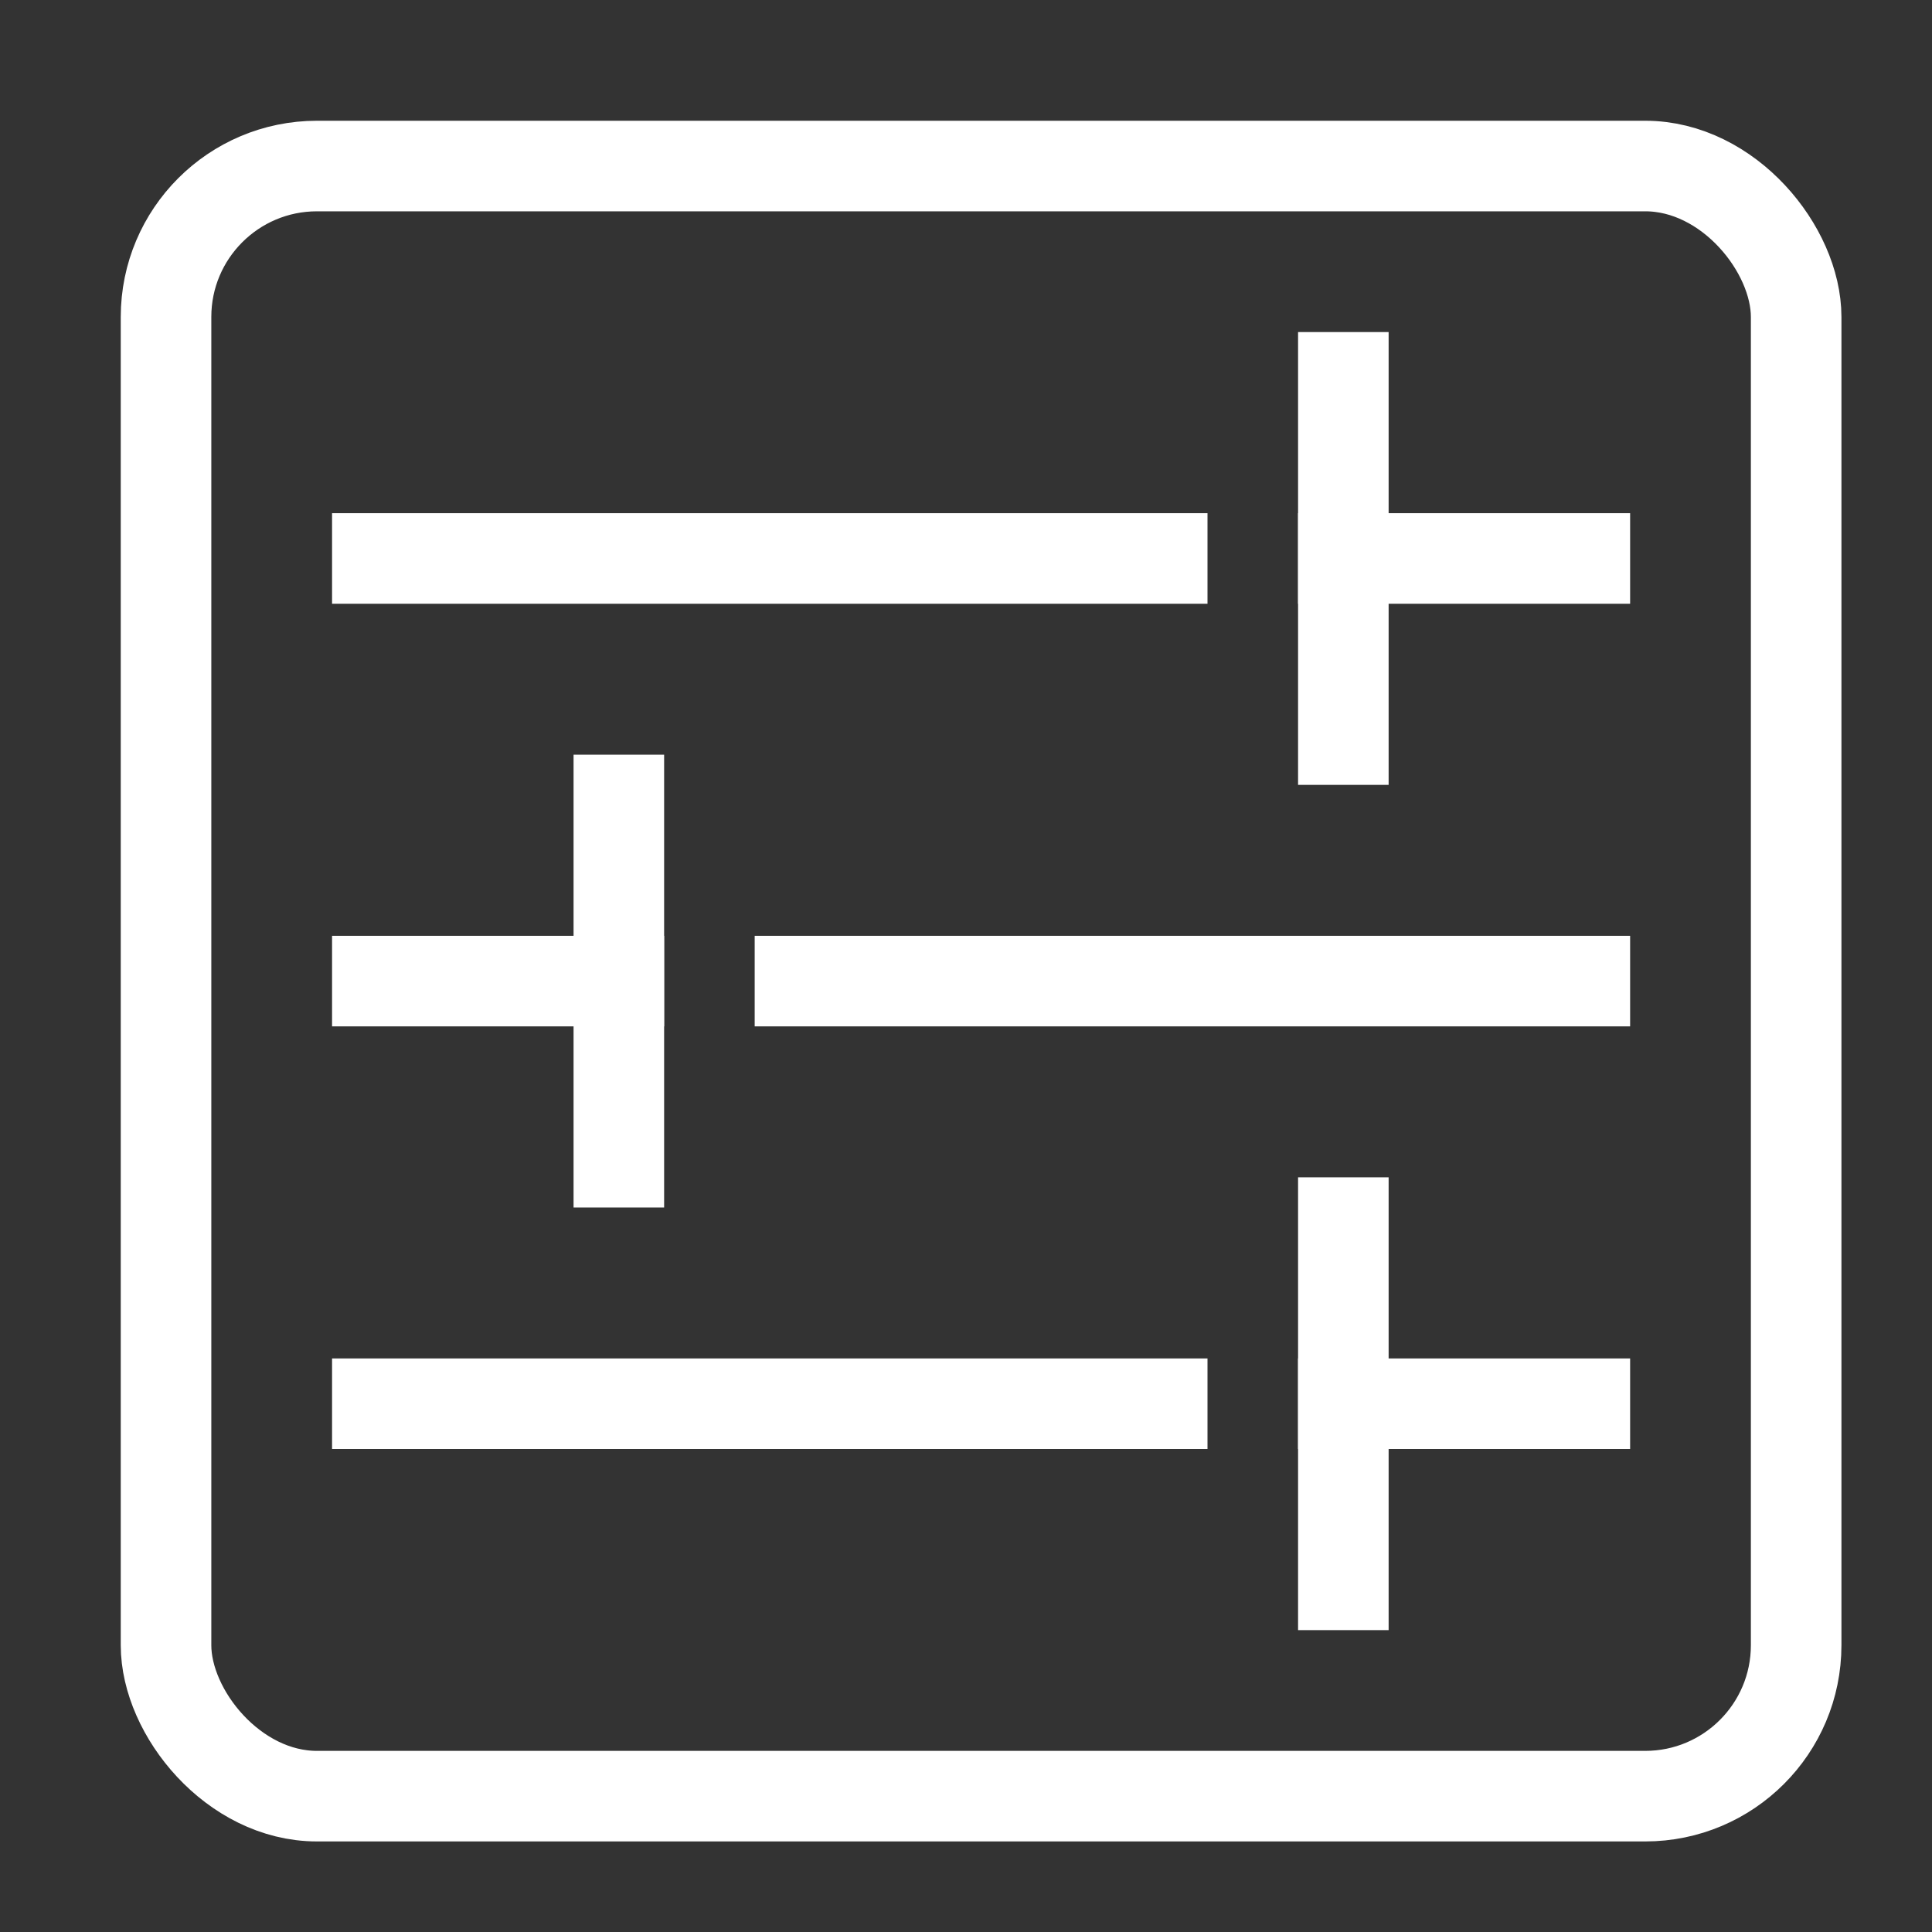 <svg xmlns="http://www.w3.org/2000/svg" height="64" width="64" viewBox="0 0 64 64"><rect x="0" y="0" width="64" height="64" fill="#333333" stroke="none"/><title>configuration tools</title><g stroke-linecap="square" stroke-width="3" stroke-miterlimit="10" fill="none" stroke="#ffffff" stroke-linejoin="miter" class="nc-icon-wrapper" transform="translate(0.5 0.5)"><rect x="5" y="5" width="54" height="54" rx="5" ry="5"></rect><line x1="12" y1="18" x2="38" y2="18" stroke="#ffffff"></line><line x1="44" y1="18" x2="52" y2="18" stroke="#ffffff"></line><line x1="44" y1="12" x2="44" y2="24" stroke="#ffffff"></line><line x1="38" y1="46" x2="12" y2="46" stroke="#ffffff"></line><line x1="52" y1="46" x2="44" y2="46" stroke="#ffffff"></line><line x1="44" y1="40" x2="44" y2="52" stroke="#ffffff"></line><line x1="26" y1="32" x2="52" y2="32" stroke="#ffffff"></line><line x1="12" y1="32" x2="20" y2="32" stroke="#ffffff"></line><line x1="20" y1="38" x2="20" y2="26" stroke="#ffffff"></line></g></svg>